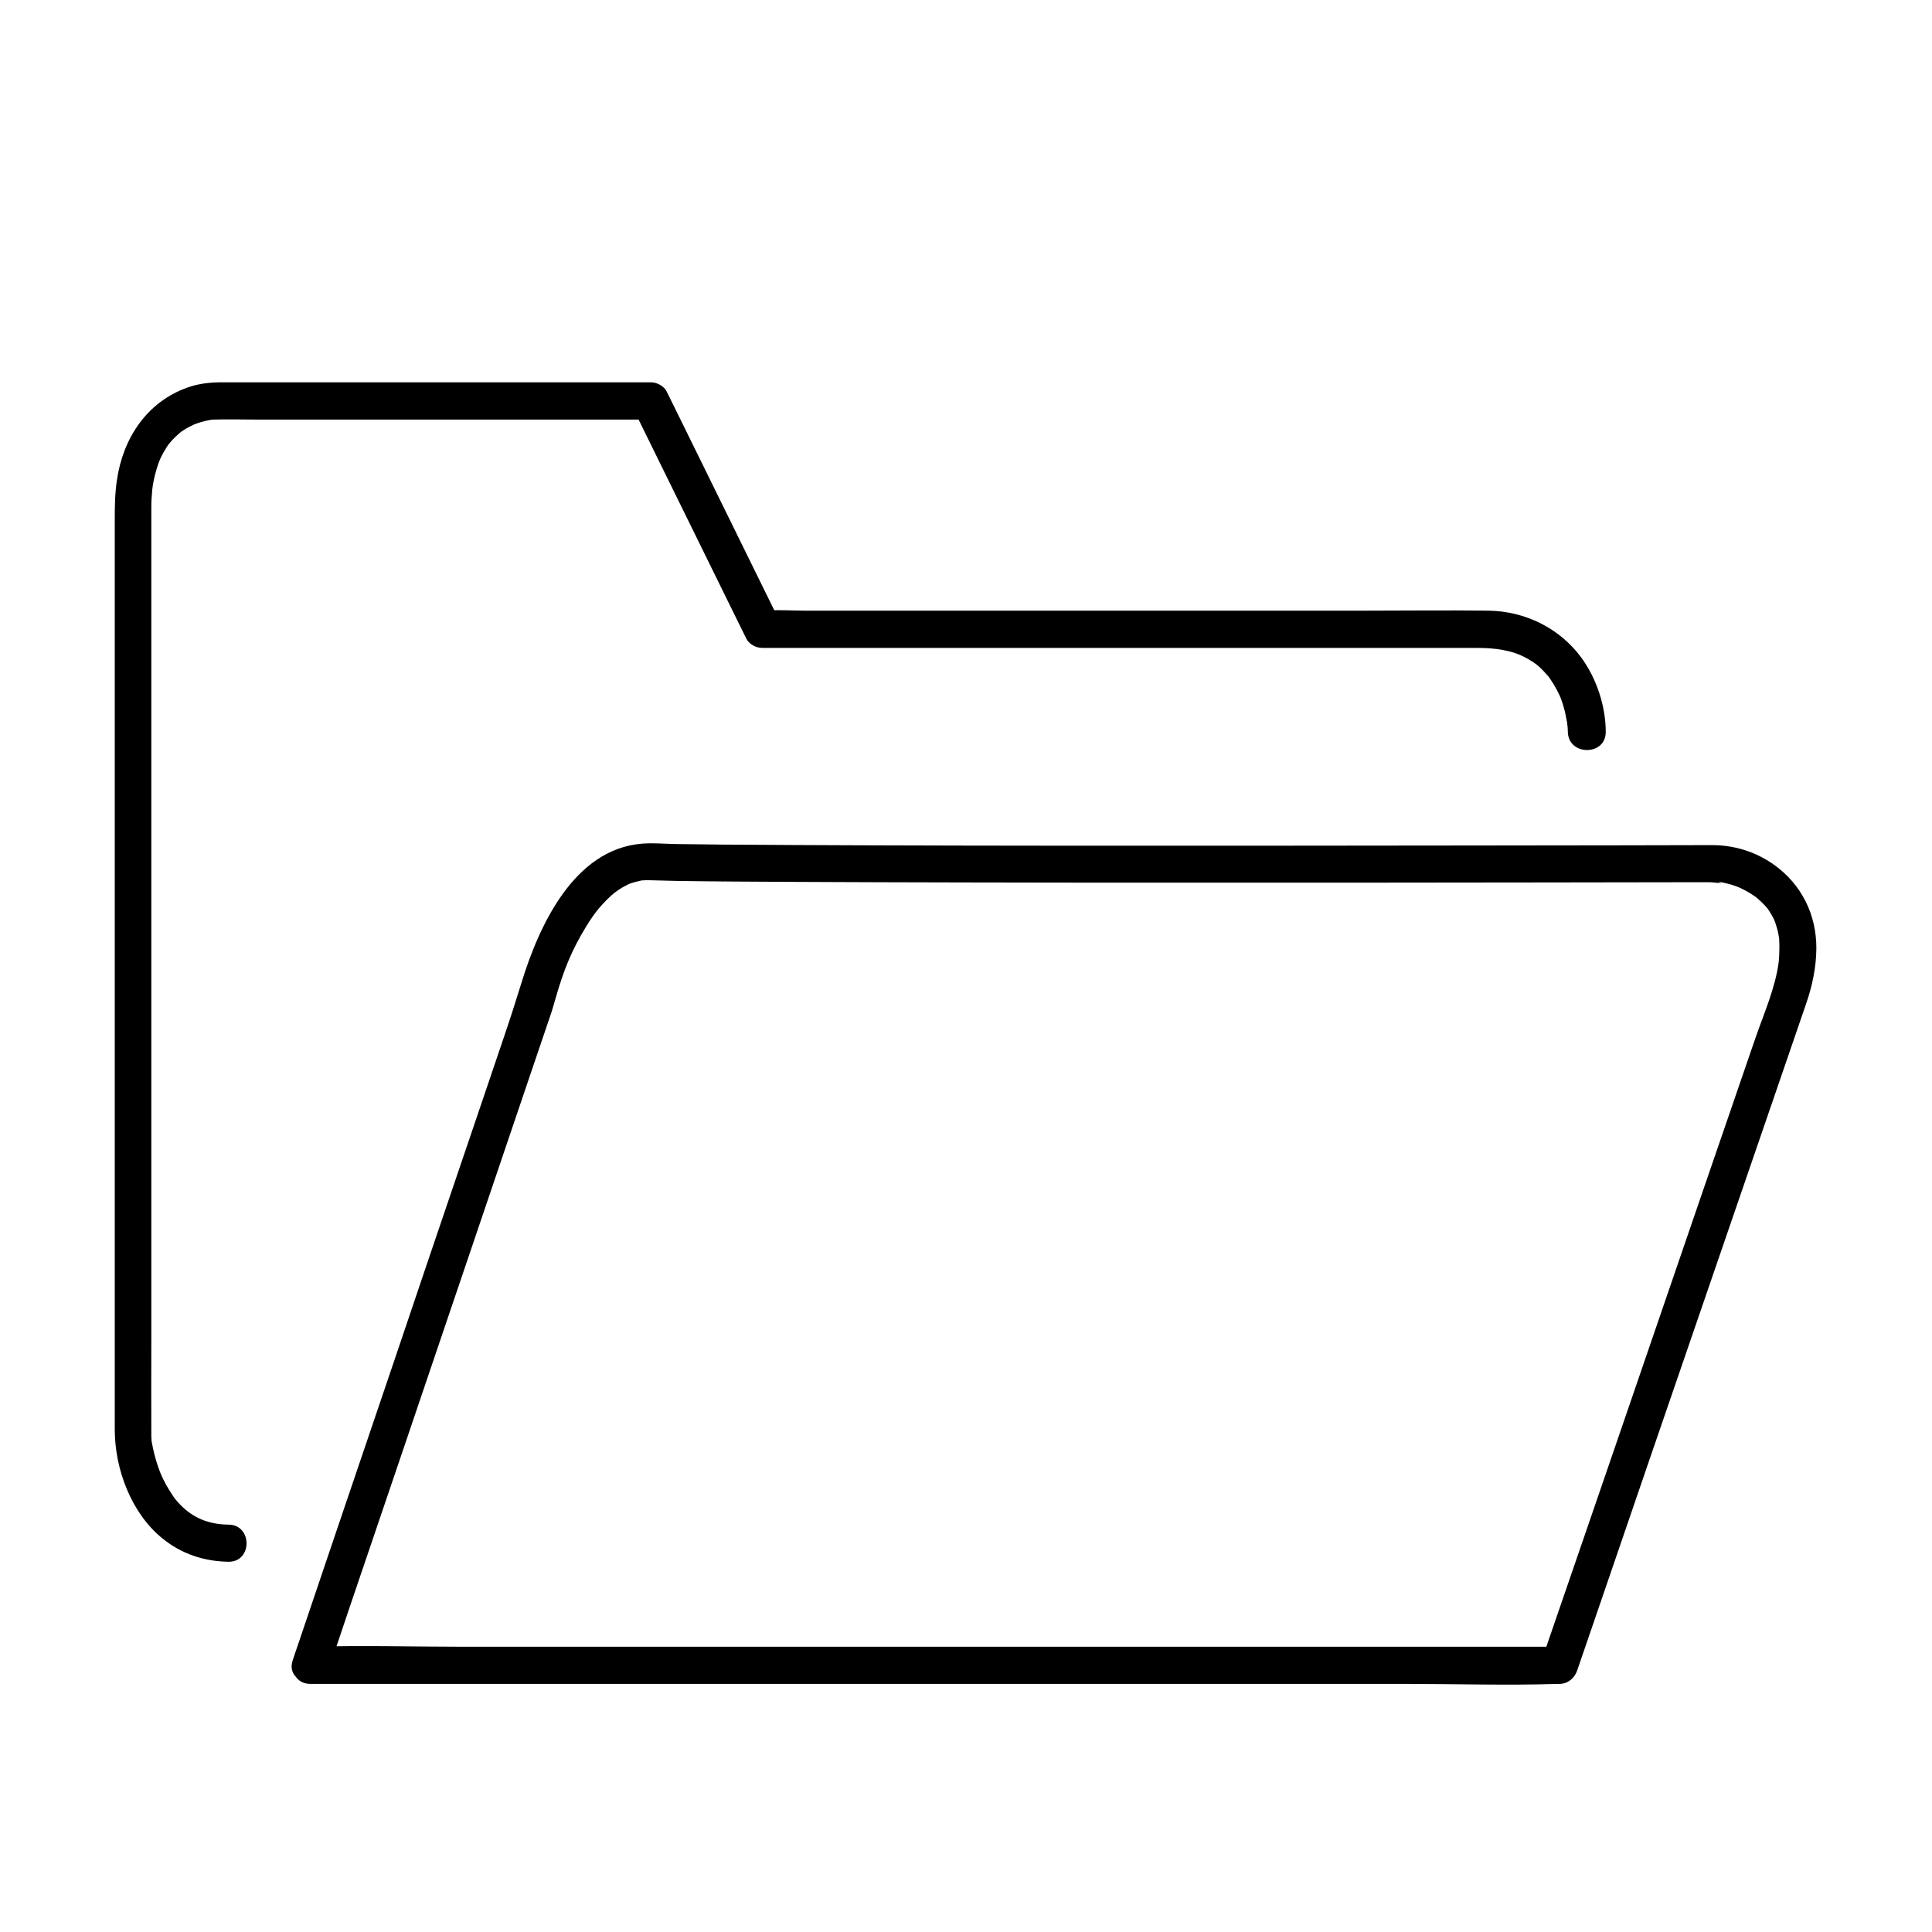 <?xml version="1.0" encoding="UTF-8"?>
<!-- Uploaded to: SVG Repo, www.svgrepo.com, Generator: SVG Repo Mixer Tools -->
<svg fill="#000000" width="800px" height="800px" version="1.1" viewBox="144 144 512 512" xmlns="http://www.w3.org/2000/svg">
 <g>
  <path d="m231.05 586.52c1.871-5.461 3.738-10.973 5.559-16.434 4.527-13.285 9.004-26.566 13.531-39.852 5.559-16.336 11.07-32.719 16.629-49.051 4.969-14.613 9.891-29.227 14.859-43.836 2.805-8.266 5.609-16.531 8.414-24.797 0.492-1.426 0.836-2.856 1.277-4.281 2.117-7.281 4.133-12.398 8.117-18.895 1.18-1.918 2.262-3.445 3.297-4.676 1.328-1.523 2.707-3 4.328-4.281-0.641 0.543 0.441-0.344 0.641-0.441 0.395-0.246 0.738-0.492 1.133-0.738 0.441-0.246 0.887-0.492 1.379-0.738 0.195-0.098 0.395-0.195 0.59-0.297 0.688-0.297-0.688 0.246 0.051 0 0.934-0.344 1.871-0.59 2.805-0.789 0.934-0.195-0.441 0 0.492-0.098 0.641-0.051 1.23-0.051 1.871-0.051 2.559 0.051 5.117 0.148 7.676 0.195 10.137 0.148 20.27 0.195 30.406 0.246 15.055 0.098 30.16 0.098 45.215 0.148 17.762 0.051 35.523 0.051 53.285 0.051h53.973c15.844 0 31.637-0.051 47.477-0.051 11.266 0 22.484-0.051 33.75-0.051h9.496c0.688 0 2.754 0.395 3.344 0-0.543 0.344-1.969-0.344-0.344 0 0.789 0.195 1.574 0.395 2.363 0.59 0.492 0.148 0.984 0.344 1.477 0.492 0.246 0.098 0.492 0.195 0.738 0.297 0.59 0.195-0.984-0.492 0.148 0.051 1.23 0.59 2.461 1.23 3.59 2.016 0.344 0.195 0.641 0.441 0.984 0.688 0.195 0.148-0.59-0.543 0.098 0.098 0.641 0.59 1.277 1.133 1.871 1.77 0.297 0.344 0.59 0.641 0.887 0.984-0.543-0.641-0.051-0.098 0.148 0.246 0.543 0.789 0.984 1.574 1.426 2.41 0.148 0.297 0.492 1.18 0.195 0.395 0.195 0.492 0.344 0.984 0.492 1.477 0.344 1.031 0.59 2.117 0.738 3.246 0.098 0.59 0 0.051 0-0.051 0.051 0.246 0.051 0.543 0.051 0.789 0.051 0.543 0.051 1.082 0.051 1.625 0 1.379-0.051 2.754-0.195 4.082-0.836 6.594-3.836 13.43-6.051 19.777-4.328 12.594-8.66 25.191-12.988 37.785-5.559 16.188-11.121 32.422-16.68 48.609-5.215 15.254-10.48 30.504-15.695 45.707-3.344 9.691-6.641 19.336-9.988 29.027-0.492 1.379-0.934 2.754-1.426 4.082 1.574-1.18 3.148-2.41 4.723-3.59h-33.16-79.113-95.598-82.559c-13.332 0-26.715-0.395-40.051 0h-0.543c-6.348 0-6.348 9.84 0 9.84h33.16 79.113 95.598 82.559c13.332 0 26.715 0.441 40.051 0h0.543c2.262 0 4.035-1.523 4.723-3.59 1.871-5.512 3.789-10.973 5.656-16.48 4.574-13.332 9.152-26.668 13.727-40.051 5.707-16.582 11.367-33.113 17.074-49.691 5.117-14.906 10.234-29.766 15.352-44.672 2.953-8.609 5.902-17.172 8.855-25.781 1.625-4.676 2.656-9.594 2.707-14.562 0.051-9.102-3.984-17.172-11.414-22.387-4.871-3.394-10.43-5.066-16.234-5.066-7.922 0-15.844 0.051-23.715 0.051-13.922 0-27.848 0.051-41.77 0.051-17.367 0-34.688 0.051-52.055 0.051h-55.055c-16.875 0-33.75-0.051-50.625-0.098-12.941-0.051-25.879-0.098-38.82-0.195-4.231-0.051-8.461-0.098-12.645-0.148-2.953-0.051-6.004-0.344-8.906-0.098-18.055 1.477-27.305 21.797-31.93 36.898-1.426 4.625-2.902 9.25-4.477 13.875-4.082 12.004-8.117 24.008-12.203 35.965-5.512 16.234-11.02 32.422-16.48 48.66-5.266 15.547-10.578 31.145-15.844 46.691-3.394 10.035-6.789 20.074-10.184 30.109-0.492 1.426-0.984 2.856-1.426 4.231-2.035 5.906 7.461 8.516 9.48 2.512z"/>
  <path d="m569.54 338.01c0-6.887-2.461-14.316-6.543-19.828-5.707-7.723-14.859-12.203-24.453-12.348-11.367-0.148-22.781 0-34.195 0h-62.781-62.434-21.746c-3.492 0-7.184-0.297-10.676 0h-0.492c1.426 0.836 2.856 1.625 4.231 2.461-8.707-17.711-17.418-35.426-26.125-53.137-1.23-2.461-2.41-4.922-3.641-7.379-0.738-1.523-2.609-2.461-4.231-2.461h-35.672-60.367-17.516c-3.148 0-6.199 0.297-9.199 1.379-10.727 3.789-17.074 13.383-18.695 24.402-0.543 3.543-0.59 6.938-0.59 10.48v34.242 56.285 63.32 55.398 32.027c0 10.43 4.328 22.043 12.496 28.734 5.066 4.184 11.121 6.199 17.664 6.297 6.348 0.051 6.348-9.789 0-9.84-5.266-0.051-9.398-1.77-12.793-5.266-0.441-0.441-0.836-0.887-1.23-1.379-0.098-0.098-0.59-0.738-0.051-0.051-0.195-0.246-0.344-0.492-0.543-0.738-0.641-0.984-1.277-1.969-1.871-3-0.543-0.984-1.031-1.969-1.477-3 0.395 0.887-0.051-0.148-0.195-0.492-0.195-0.543-0.395-1.082-0.59-1.625-0.543-1.625-0.984-3.246-1.328-4.922-0.098-0.59-0.246-1.18-0.344-1.77-0.246-1.23 0.246-0.59 0 0.098 0.098-0.246-0.051-0.836-0.051-1.082-0.051-8.609 0-17.172 0-25.781v-51.02-61.895-58.352-40.395-8.953c0-1.523 0.098-3.102 0.246-4.625 0.148-1.426 0.441-2.805 0.789-4.184 0.344-1.328 0.934-3.148 1.277-3.887 0.492-1.133 1.133-2.215 1.77-3.246 0.148-0.246 0.344-0.492 0.543-0.789 0.441-0.641-0.441 0.543 0.051-0.051 0.395-0.492 0.836-0.984 1.277-1.426 0.395-0.395 0.789-0.789 1.18-1.133 0.148-0.148 1.18-0.984 0.688-0.59-0.492 0.344 0.688-0.492 0.887-0.59 0.441-0.297 0.887-0.543 1.379-0.789 0.395-0.195 0.789-0.395 1.18-0.59 0.887-0.441 0.098-0.051 0.098-0.051 0.738-0.246 1.477-0.543 2.262-0.738 0.59-0.148 1.133-0.297 1.723-0.395 0.246-0.051 0.543-0.051 0.789-0.148-0.051 0.051-1.426 0.098-0.441 0.051 0.344 0 0.688-0.051 1.031-0.051 3.543-0.098 7.086 0 10.578 0h55.695 46.641 2.508c-1.426-0.836-2.856-1.625-4.231-2.461 8.707 17.711 17.418 35.426 26.125 53.137 1.23 2.461 2.41 4.922 3.641 7.379 0.738 1.523 2.609 2.461 4.231 2.461h25.781 58.746 63.812 40.984c4.773 0 9.348 0.543 13.285 2.754 2.41 1.328 3.59 2.363 5.609 4.676 0.098 0.148 0.59 0.738 0.051 0.051 0.195 0.246 0.344 0.441 0.492 0.688 0.297 0.492 0.641 0.934 0.934 1.426 0.59 0.984 1.133 2.016 1.625 3.051 0.297 0.641-0.297-0.789-0.051-0.098 0.098 0.246 0.195 0.492 0.297 0.688 0.148 0.441 0.344 0.934 0.492 1.379 0.297 0.984 0.59 1.918 0.789 2.953 0.148 0.738 0.297 1.523 0.441 2.262 0.195 1.133 0 0 0-0.098 0 0.297 0.051 0.59 0.098 0.934 0.051 0.543 0.098 1.082 0.098 1.672 0.199 6.309 10.039 6.309 10.039-0.035z"/>
 </g>
</svg>